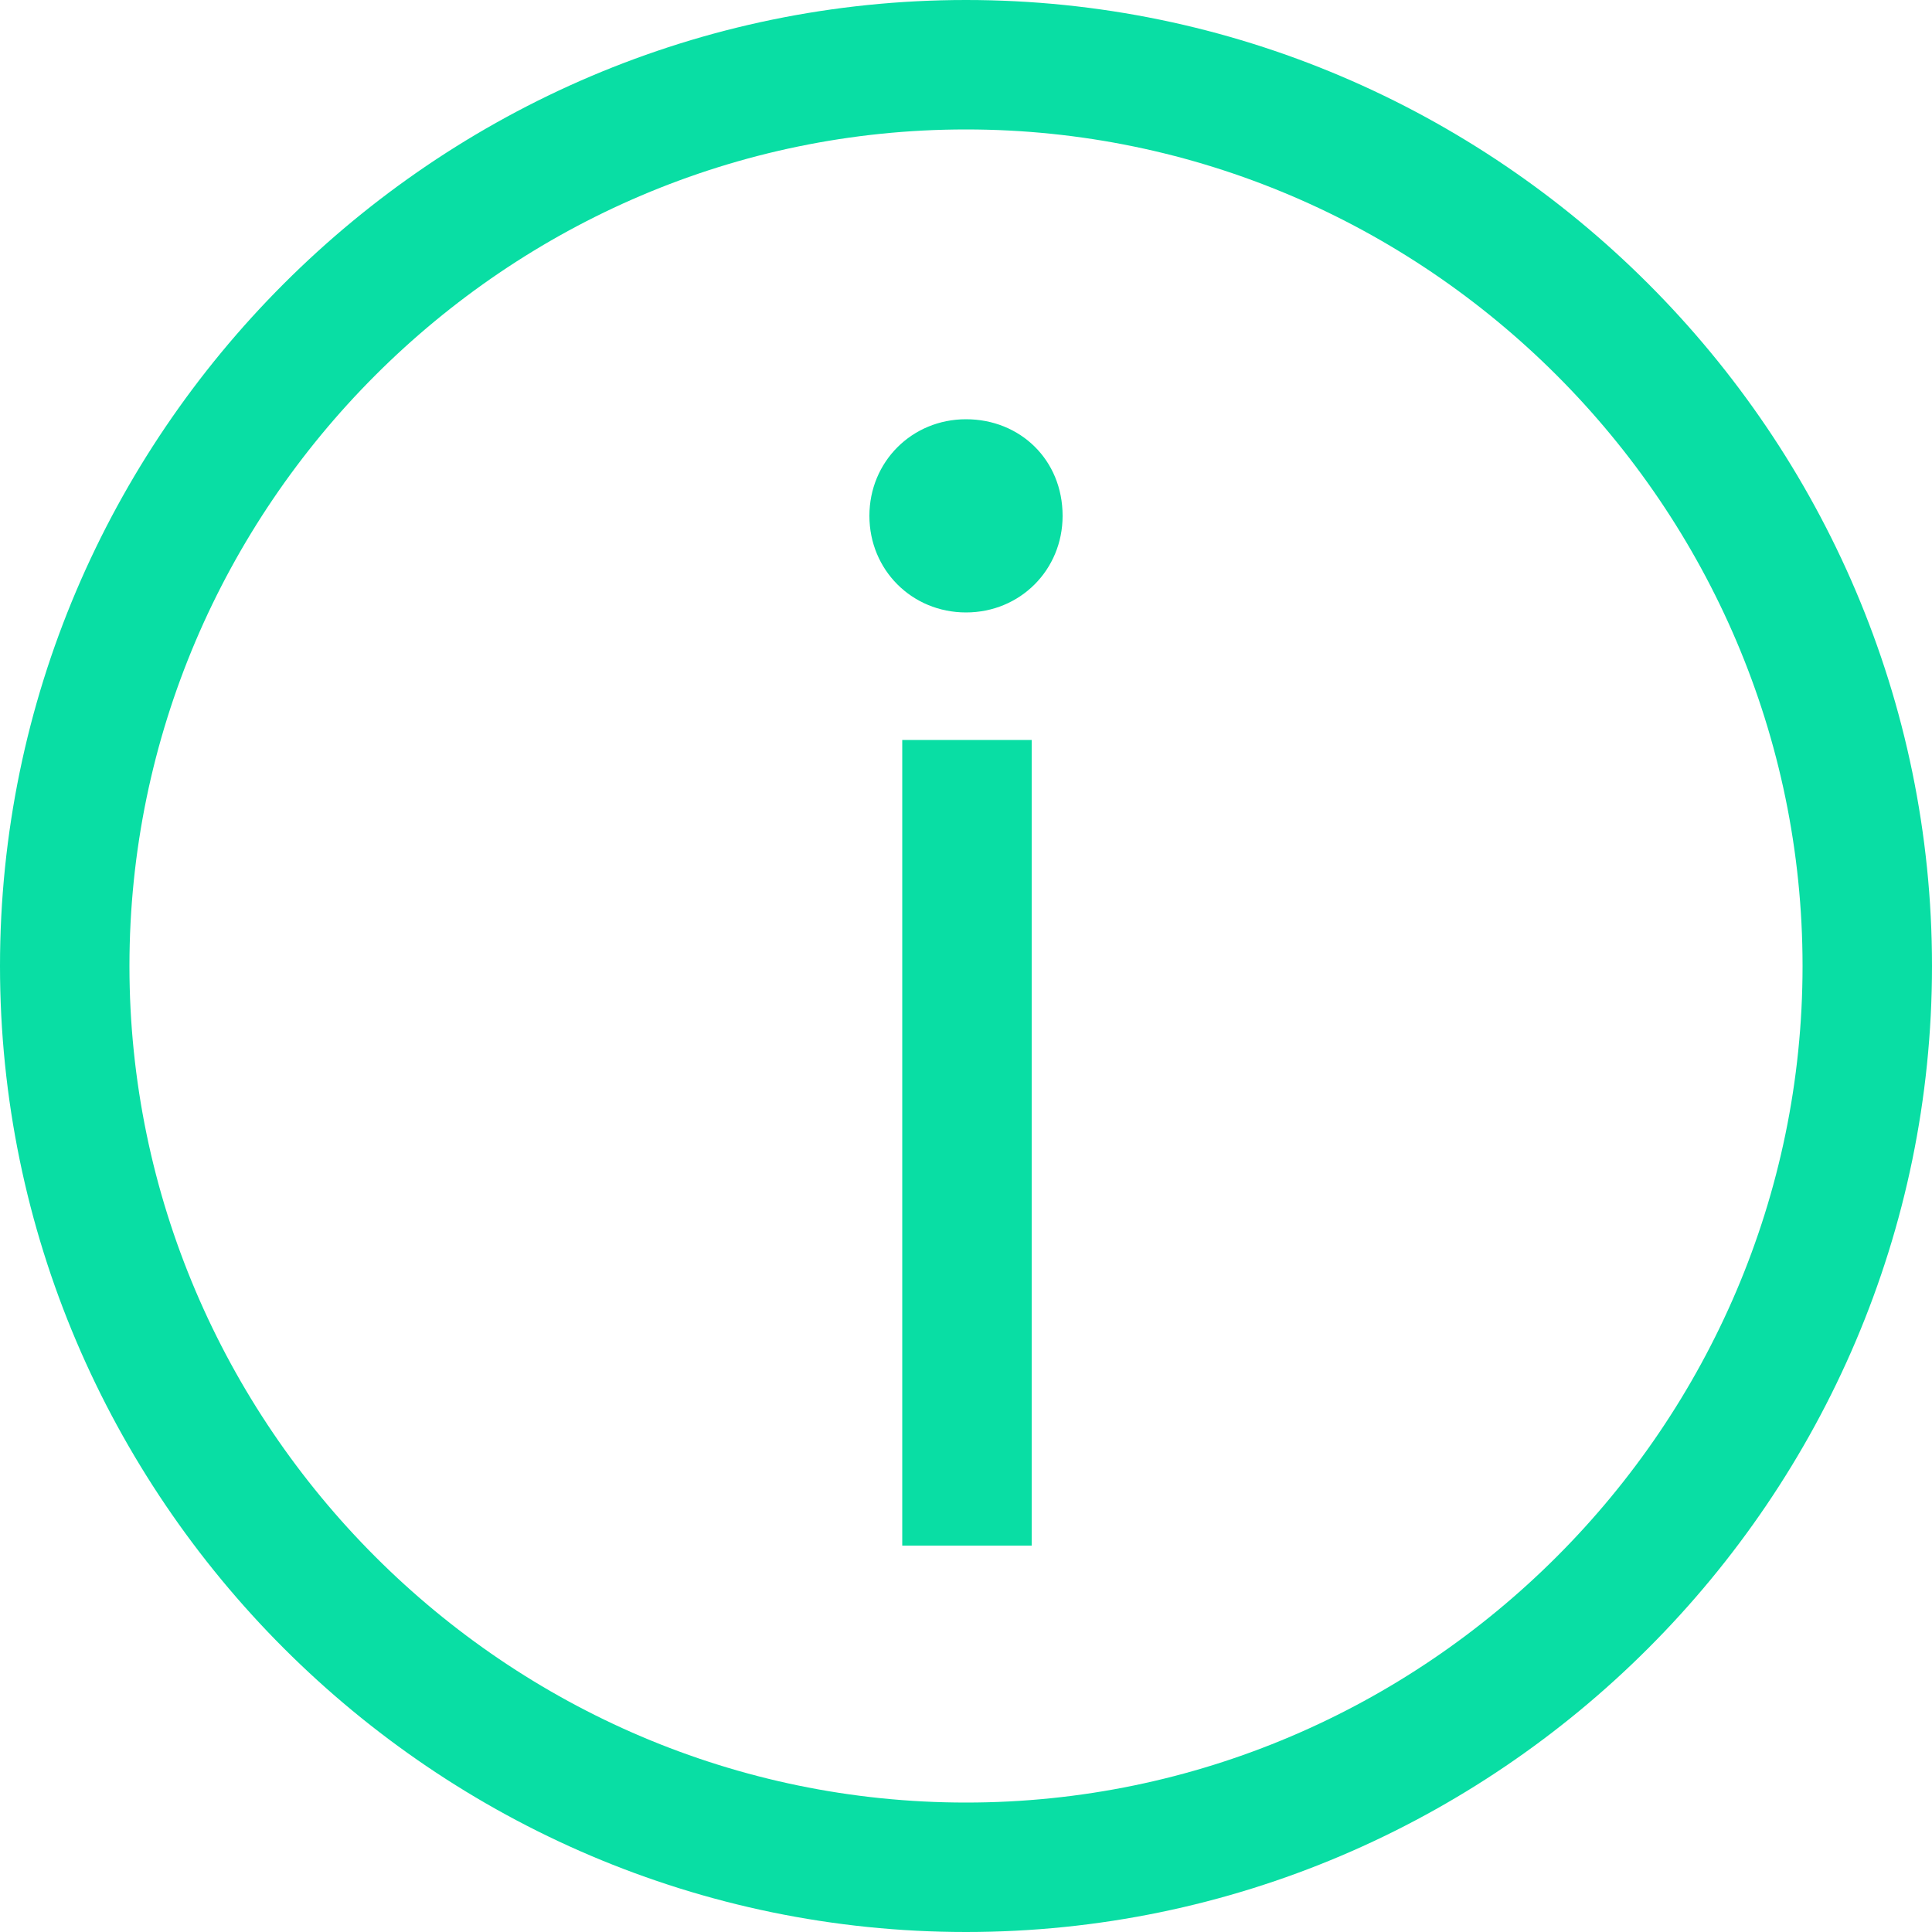 <?xml version="1.0" encoding="utf-8"?>
<!-- Generator: Adobe Illustrator 24.1.2, SVG Export Plug-In . SVG Version: 6.00 Build 0)  -->
<svg xmlns="http://www.w3.org/2000/svg" xmlns:xlink="http://www.w3.org/1999/xlink" version="1.1" id="Layer_1" x="0px" y="0px" viewBox="0 0 100 100" style="enable-background:new 0 0 100 100;" xml:space="preserve">
<style type="text/css">
	.st0{fill:#09dea4;}
</style>
<path class="st0" d="M50,0C22.5,0,0,22.5,0,50s22.5,50,50,50s50-22.5,50-50S77.5,0,50,0z M50,93.3C26.2,93.3,6.7,73.8,6.7,50  S26.2,6.7,50,6.7S93.3,26.2,93.3,50S73.8,93.3,50,93.3z M46.7,38.3h6.7V80h-6.7V38.3z M55,26.7c0,2.8-2.2,5-5,5s-5-2.2-5-5  s2.2-5,5-5S55,23.8,55,26.7z"/>
</svg>
